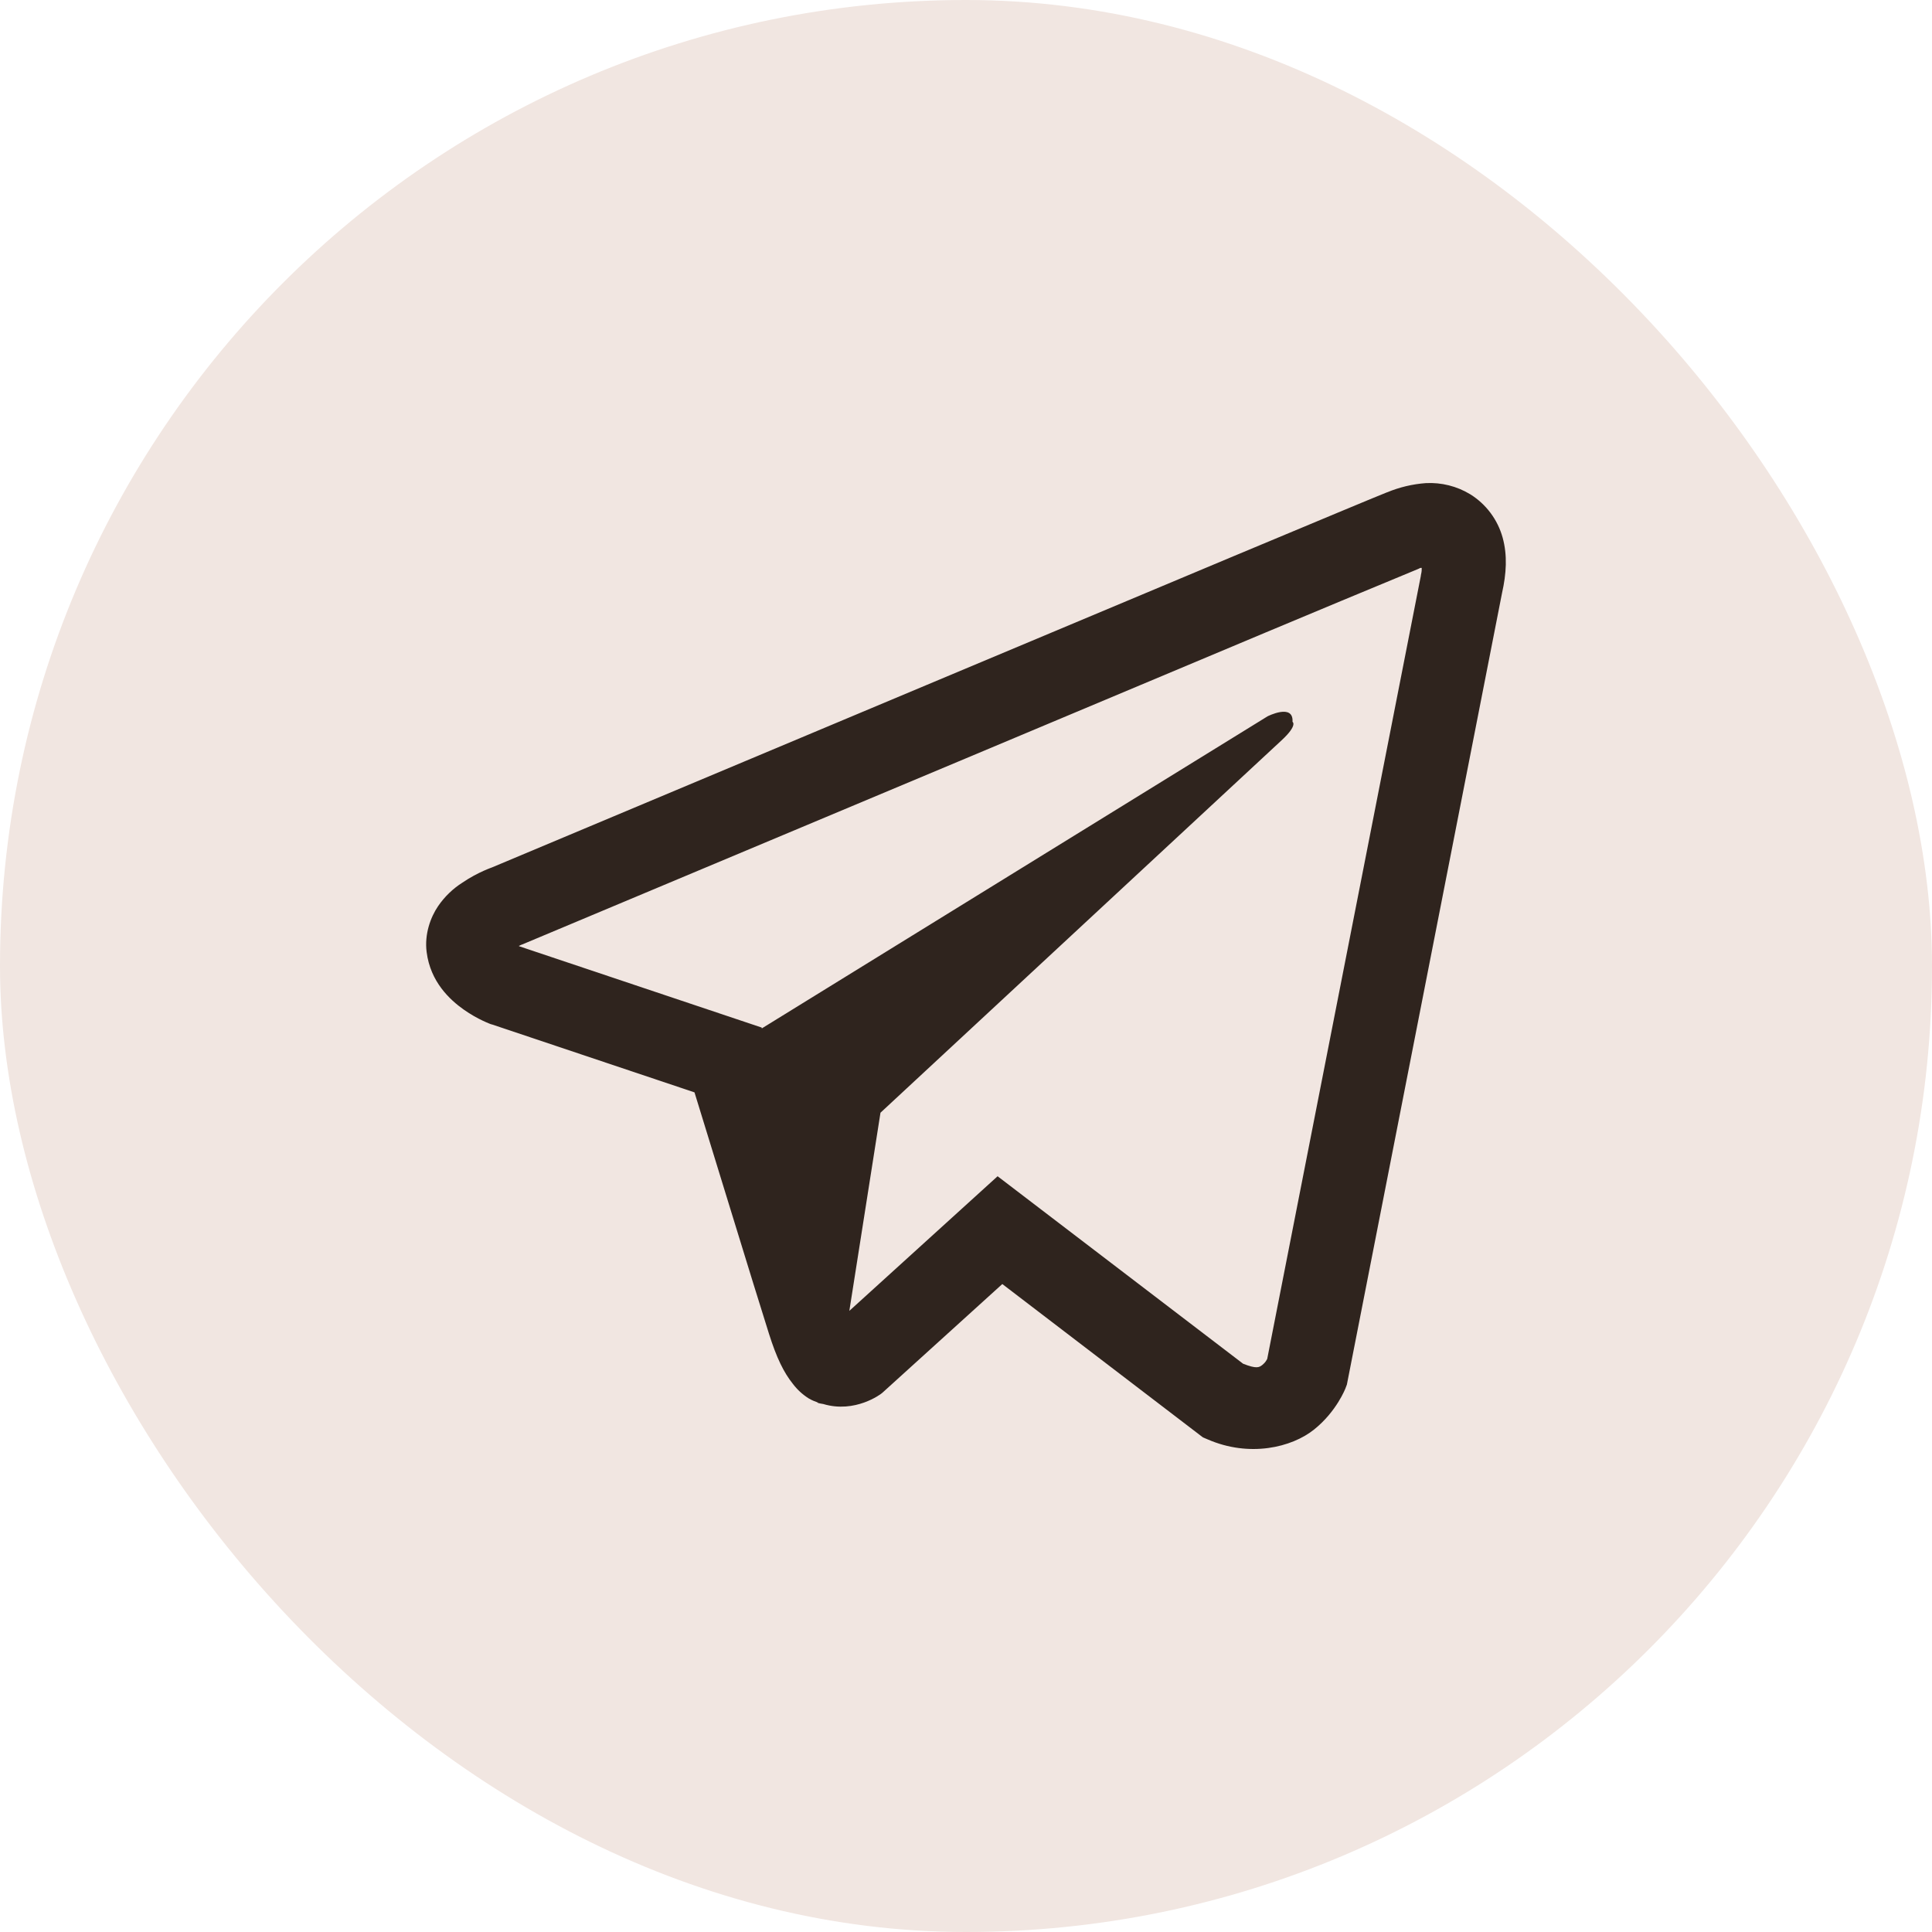 <?xml version="1.0" encoding="UTF-8"?> <svg xmlns="http://www.w3.org/2000/svg" width="34" height="34" viewBox="0 0 34 34" fill="none"><rect width="34" height="34" rx="17" fill="#F1E6E1"></rect><path d="M25.093 8.502C24.859 8.519 24.628 8.574 24.411 8.664H24.409C24.2 8.746 23.21 9.161 21.704 9.79L16.308 12.054C12.437 13.678 8.63 15.277 8.63 15.277L8.676 15.259C8.676 15.259 8.413 15.345 8.139 15.532C7.97 15.639 7.824 15.78 7.711 15.945C7.576 16.142 7.468 16.442 7.508 16.753C7.574 17.279 7.916 17.594 8.162 17.768C8.41 17.944 8.647 18.027 8.647 18.027H8.653L12.222 19.224C12.382 19.736 13.31 22.774 13.533 23.473C13.665 23.891 13.792 24.153 13.952 24.352C14.029 24.454 14.121 24.539 14.229 24.608C14.286 24.642 14.346 24.667 14.409 24.685L14.373 24.676C14.384 24.679 14.393 24.688 14.4 24.691C14.43 24.699 14.45 24.702 14.487 24.708C15.052 24.878 15.506 24.528 15.506 24.528L15.531 24.508L17.639 22.597L21.17 25.296L21.251 25.33C21.987 25.652 22.733 25.473 23.126 25.157C23.523 24.839 23.678 24.432 23.678 24.432L23.703 24.366L26.433 10.438C26.51 10.095 26.53 9.773 26.444 9.461C26.356 9.144 26.153 8.872 25.873 8.698C25.639 8.556 25.367 8.488 25.093 8.502ZM25.02 9.994C25.017 10.04 25.025 10.035 25.005 10.123V10.131L22.301 23.914C22.29 23.934 22.27 23.977 22.216 24.02C22.159 24.065 22.113 24.093 21.876 23.999L17.556 20.7L14.947 23.069L15.495 19.582L22.553 13.029C22.844 12.76 22.746 12.703 22.746 12.703C22.767 12.372 22.307 12.606 22.307 12.606L13.407 18.098L13.404 18.083L9.138 16.653V16.65L9.128 16.648L9.149 16.639L9.173 16.627L9.195 16.619C9.195 16.619 13.004 15.02 16.876 13.397C18.815 12.583 20.768 11.764 22.27 11.132C23.161 10.759 24.052 10.387 24.945 10.018C25.005 9.995 24.976 9.994 25.02 9.994Z" fill="#2F241E"></path></svg> 
